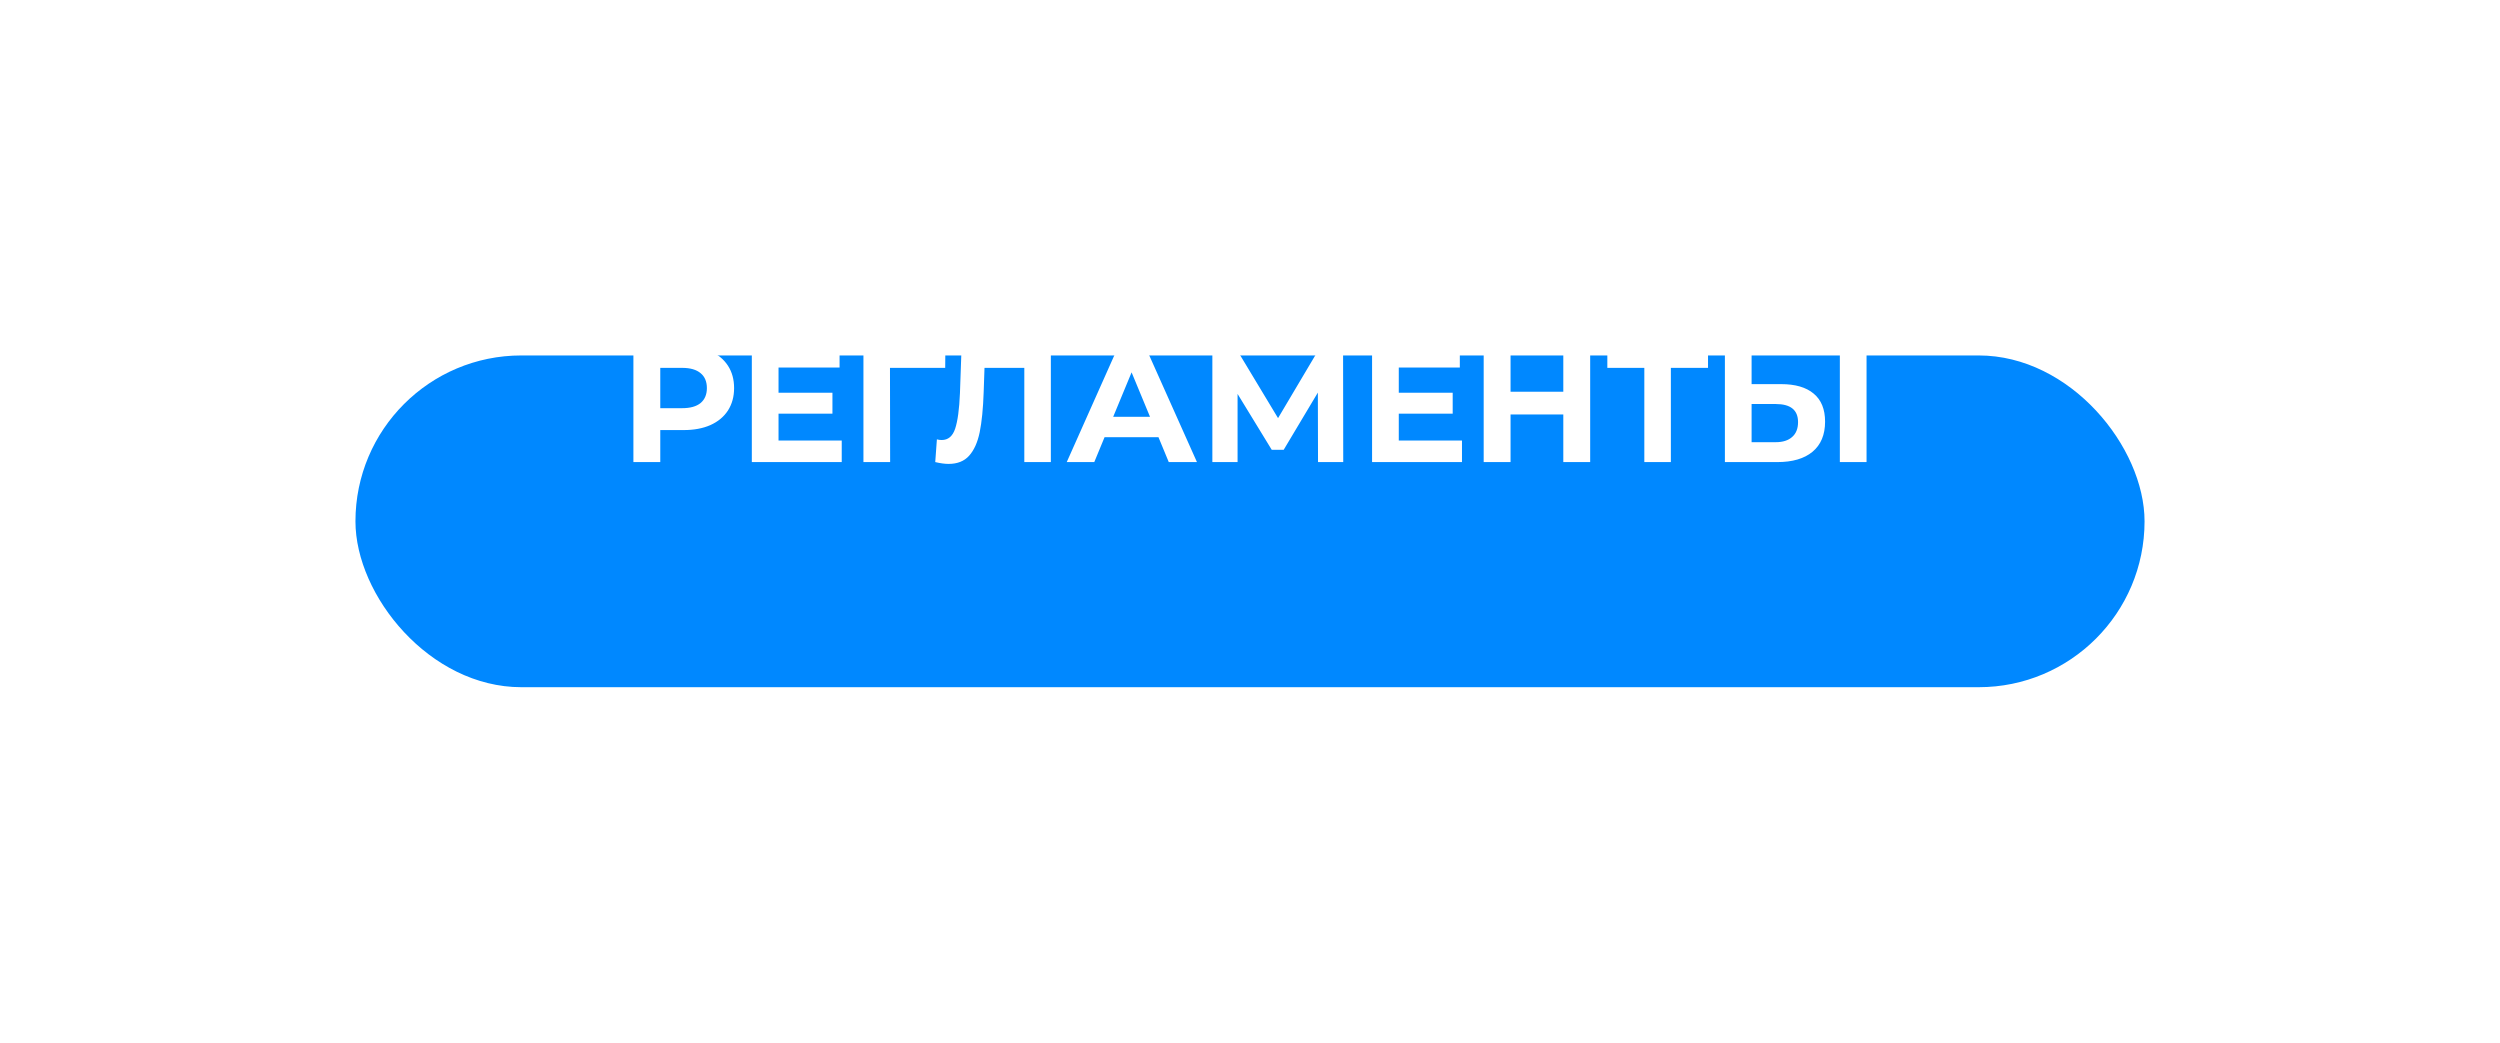 <?xml version="1.0" encoding="UTF-8"?> <svg xmlns="http://www.w3.org/2000/svg" width="211" height="88" viewBox="0 0 211 88" fill="none"> <g filter="url(#filter0_d_410_1440)"> <rect x="30" y="20" width="151" height="28" rx="14" fill="#0088FF"></rect> </g> <path d="M57.702 29.2C58.569 29.2 59.321 29.345 59.956 29.634C60.599 29.923 61.094 30.334 61.44 30.866C61.785 31.398 61.958 32.028 61.958 32.756C61.958 33.475 61.785 34.105 61.44 34.646C61.094 35.178 60.599 35.589 59.956 35.878C59.321 36.158 58.569 36.298 57.702 36.298H55.727V39H53.459V29.2H57.702ZM57.575 34.45C58.257 34.45 58.775 34.305 59.13 34.016C59.484 33.717 59.661 33.297 59.661 32.756C59.661 32.205 59.484 31.785 59.13 31.496C58.775 31.197 58.257 31.048 57.575 31.048H55.727V34.45H57.575ZM71.042 37.18V39H63.454V29.2H70.86V31.02H65.708V33.148H70.258V34.912H65.708V37.18H71.042ZM79.775 31.048H75.114L75.127 39H72.874V29.2H79.79L79.775 31.048ZM88.692 29.2V39H86.452V31.048H83.092L83.022 33.092C82.975 34.483 82.863 35.612 82.686 36.48C82.508 37.339 82.21 38.001 81.79 38.468C81.379 38.925 80.8 39.154 80.054 39.154C79.746 39.154 79.372 39.103 78.934 39L79.074 37.082C79.195 37.119 79.33 37.138 79.48 37.138C80.021 37.138 80.399 36.821 80.614 36.186C80.828 35.542 80.964 34.539 81.02 33.176L81.16 29.2H88.692ZM97.775 36.9H93.225L92.357 39H90.033L94.401 29.2H96.641L101.023 39H98.643L97.775 36.9ZM97.061 35.178L95.507 31.426L93.953 35.178H97.061ZM111.241 39L111.227 33.134L108.343 37.964H107.335L104.451 33.246V39H102.323V29.2H104.199L107.867 35.29L111.479 29.2H113.355L113.369 39H111.241ZM123.391 37.18V39H115.803V29.2H123.209V31.02H118.057V33.148H122.607V34.912H118.057V37.18H123.391ZM134.211 29.2V39H131.943V34.982H127.491V39H125.223V29.2H127.491V33.064H131.943V29.2H134.211ZM144.157 31.048H141.021V39H138.781V31.048H135.659V29.2H144.157V31.048ZM150.327 32.42C151.521 32.42 152.436 32.686 153.071 33.218C153.715 33.75 154.037 34.539 154.037 35.584C154.037 36.695 153.682 37.544 152.973 38.132C152.273 38.711 151.283 39 150.005 39H145.581V29.2H147.835V32.42H150.327ZM149.879 37.32C150.467 37.32 150.924 37.175 151.251 36.886C151.587 36.597 151.755 36.177 151.755 35.626C151.755 34.609 151.129 34.1 149.879 34.1H147.835V37.32H149.879ZM155.283 29.2H157.537V39H155.283V29.2Z" fill="white"></path> <defs> <filter id="filter0_d_410_1440" x="0" y="0" width="211" height="88" filterUnits="userSpaceOnUse" color-interpolation-filters="sRGB"> <feFlood flood-opacity="0" result="BackgroundImageFix"></feFlood> <feColorMatrix in="SourceAlpha" type="matrix" values="0 0 0 0 0 0 0 0 0 0 0 0 0 0 0 0 0 0 127 0" result="hardAlpha"></feColorMatrix> <feOffset dy="10"></feOffset> <feGaussianBlur stdDeviation="15"></feGaussianBlur> <feComposite in2="hardAlpha" operator="out"></feComposite> <feColorMatrix type="matrix" values="0 0 0 0 0 0 0 0 0 0.533 0 0 0 0 1 0 0 0 0.33 0"></feColorMatrix> <feBlend mode="normal" in2="BackgroundImageFix" result="effect1_dropShadow_410_1440"></feBlend> <feBlend mode="normal" in="SourceGraphic" in2="effect1_dropShadow_410_1440" result="shape"></feBlend> </filter> </defs> </svg> 